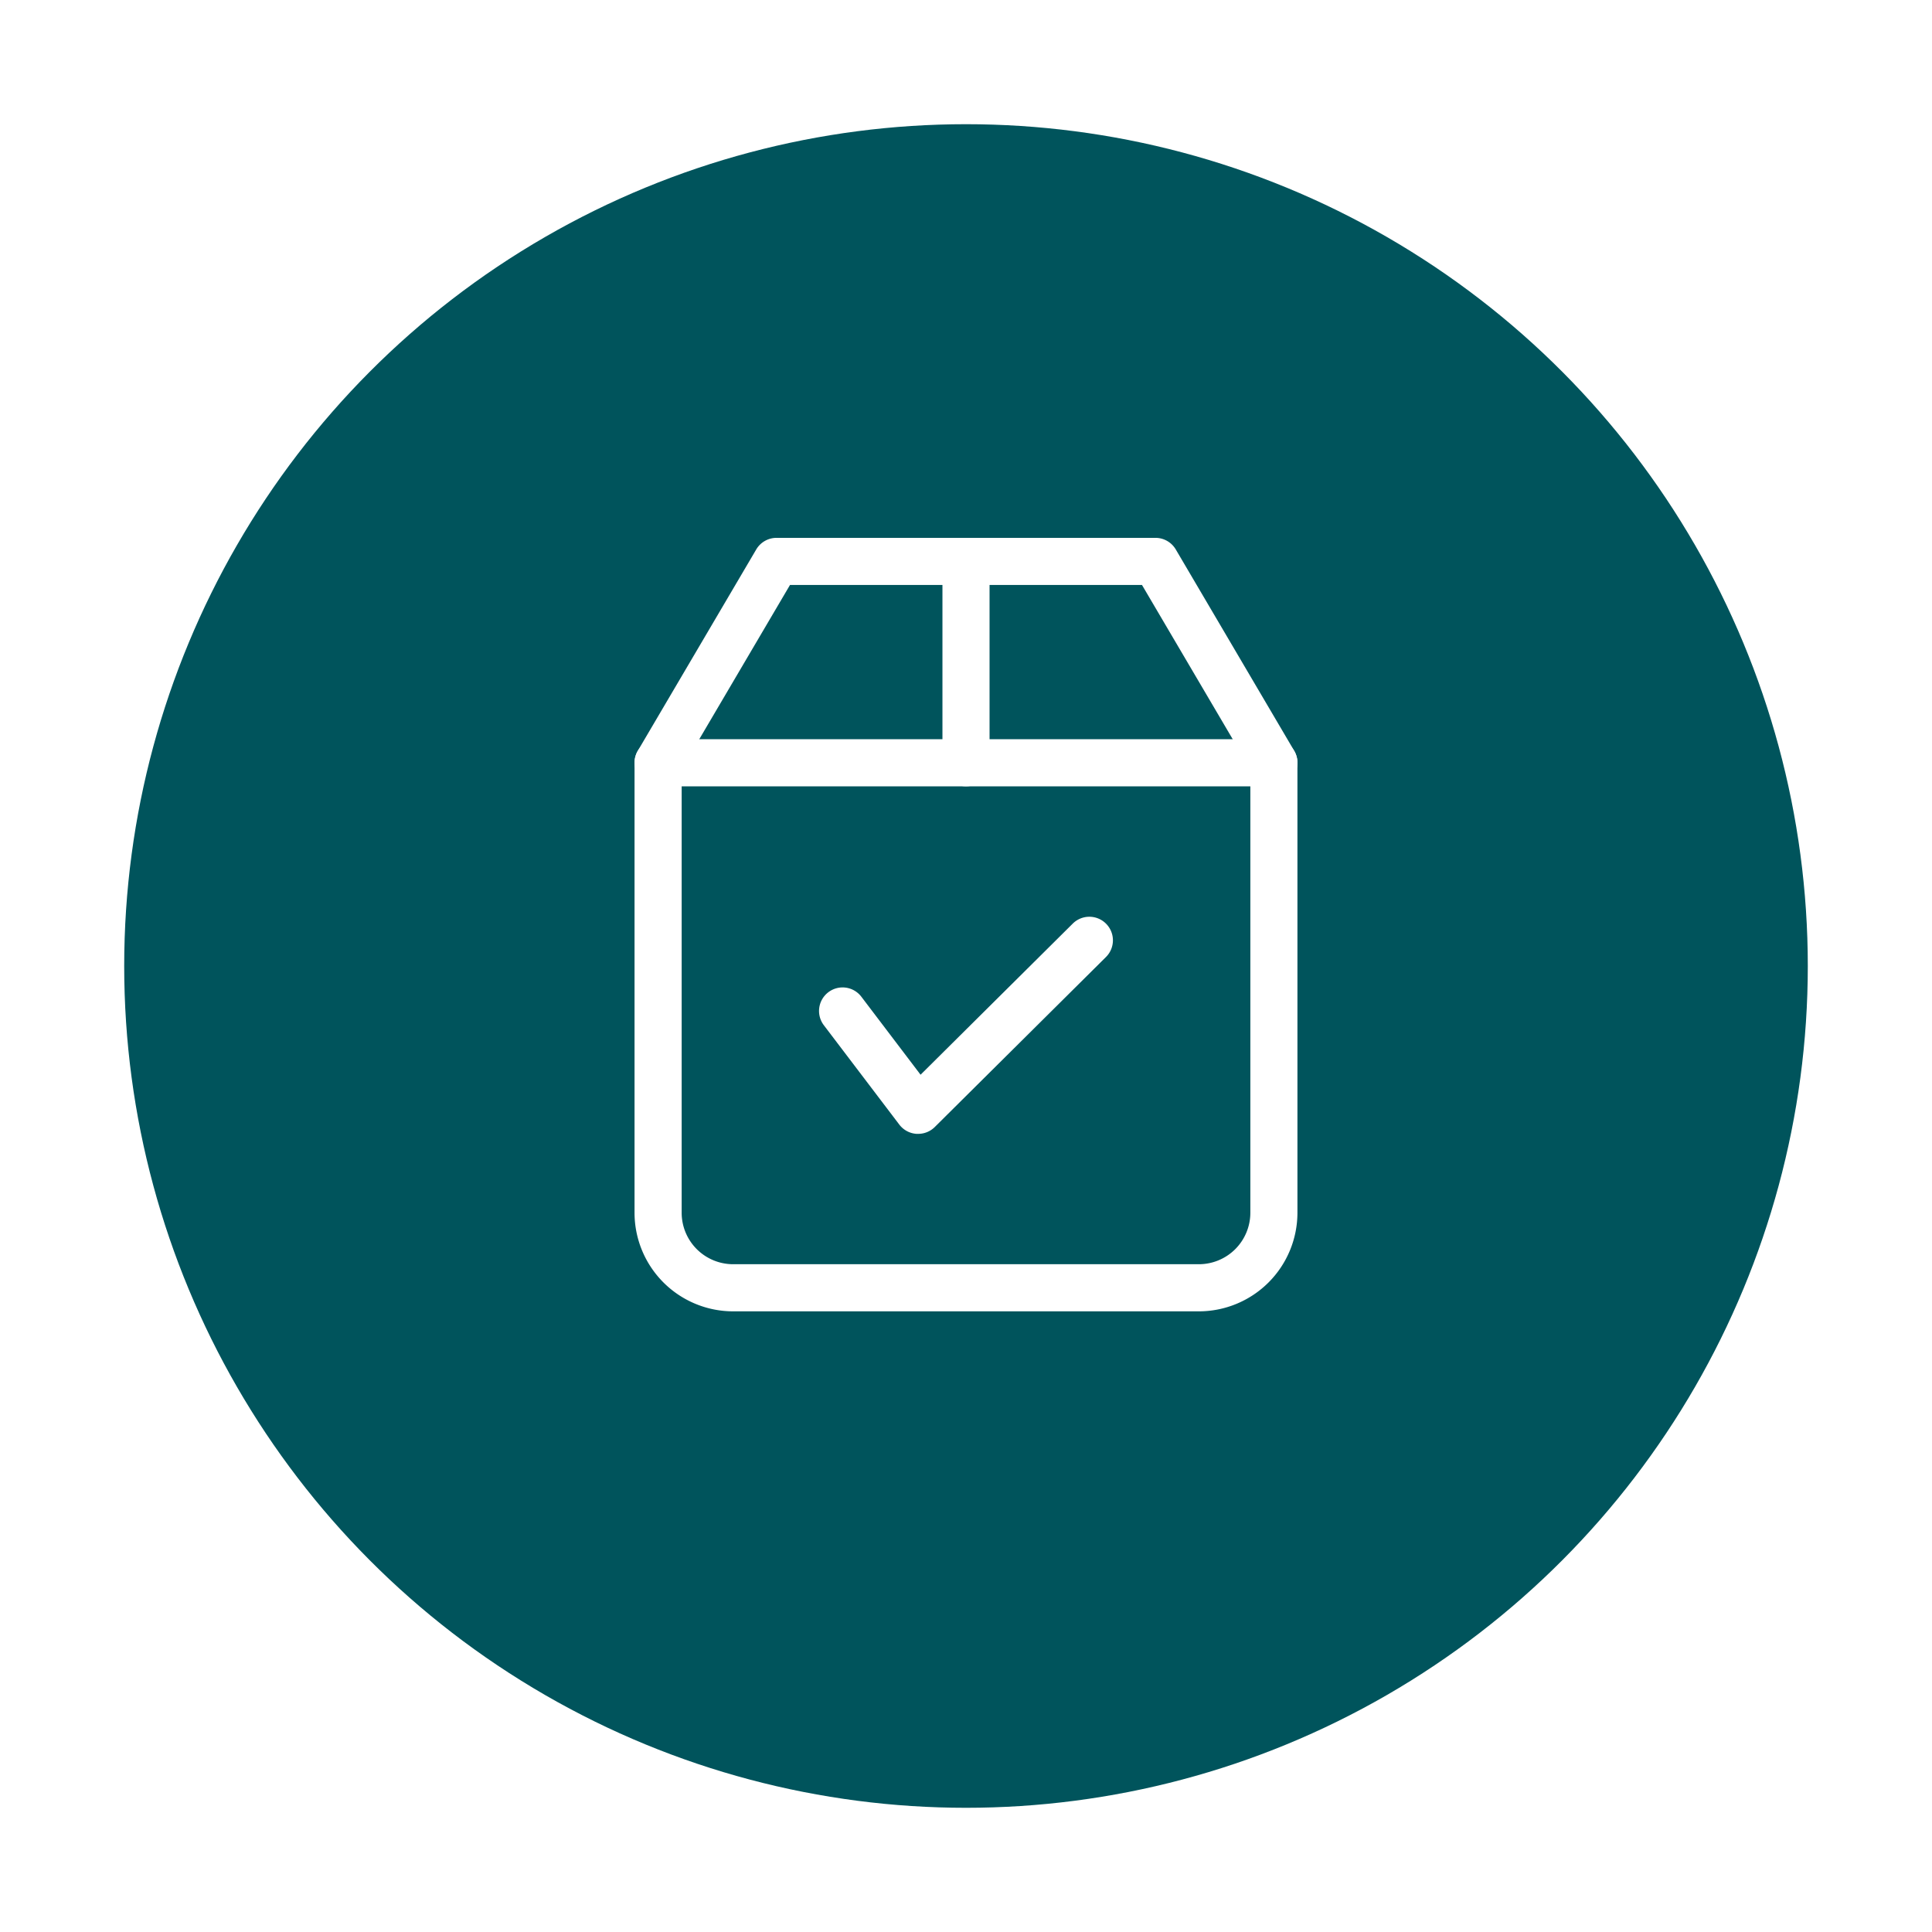<svg xmlns="http://www.w3.org/2000/svg" xmlns:xlink="http://www.w3.org/1999/xlink" width="140" height="140" viewBox="0 0 140 140">
  <defs>
    <filter id="Elipse_55" x="0" y="0" width="140" height="140" filterUnits="userSpaceOnUse">
      <feOffset dy="3" input="SourceAlpha"/>
      <feGaussianBlur stdDeviation="3" result="blur"/>
      <feFlood flood-opacity="0.161"/>
      <feComposite operator="in" in2="blur"/>
      <feComposite in="SourceGraphic"/>
    </filter>
  </defs>
  <g id="_2022" data-name="2022" transform="translate(-650 -1206)">
    <g transform="matrix(1, 0, 0, 1, 650, 1206)" filter="url(#Elipse_55)">
      <circle id="Elipse_55-2" data-name="Elipse 55" cx="61" cy="61" r="61" transform="translate(9 6)" fill="#00545c"/>
    </g>
    <g id="Grupo_6071" data-name="Grupo 6071" transform="translate(695.981 1244.977)">
      <g id="Grupo_6020" data-name="Grupo 6020" transform="translate(0 0)">
        <g id="Grupo_6017" data-name="Grupo 6017" transform="translate(22.312)">
          <path id="Caminho_14522" data-name="Caminho 14522" d="M6233.718-661.3a1.707,1.707,0,0,1-1.707-1.707v-14.588a1.707,1.707,0,0,1,1.707-1.707,1.707,1.707,0,0,1,1.707,1.707v14.588A1.707,1.707,0,0,1,6233.718-661.3Z" transform="translate(-6232.011 679.301)" fill="#fff"/>
        </g>
        <g id="Grupo_6018" data-name="Grupo 6018">
          <path id="Caminho_14523" data-name="Caminho 14523" d="M6167.241-661.3a1.706,1.706,0,0,1-1.473-.842l-8.086-13.747h-25.507l-8.086,13.747a1.707,1.707,0,0,1-2.336.606,1.706,1.706,0,0,1-.606-2.337l8.581-14.588a1.708,1.708,0,0,1,1.472-.842h27.46a1.706,1.706,0,0,1,1.471.842l8.581,14.588a1.706,1.706,0,0,1-.605,2.337A1.7,1.7,0,0,1,6167.241-661.3Z" transform="translate(-6120.91 679.301)" fill="#fff"/>
        </g>
        <g id="Grupo_6019" data-name="Grupo 6019" transform="translate(0 14.588)">
          <path id="Caminho_14524" data-name="Caminho 14524" d="M6161.807-565.2h-33.753a7.15,7.15,0,0,1-7.142-7.142v-32.609a1.707,1.707,0,0,1,1.707-1.707h44.622a1.707,1.707,0,0,1,1.707,1.707v32.609A7.15,7.15,0,0,1,6161.807-565.2Zm-37.48-38.043v30.9a3.732,3.732,0,0,0,3.728,3.728h33.753a3.732,3.732,0,0,0,3.728-3.728v-30.9Z" transform="translate(-6120.912 606.66)" fill="#fff"/>
        </g>
      </g>
      <g id="Grupo_6021" data-name="Grupo 6021" transform="translate(13.371 27.447)">
        <path id="Caminho_14525" data-name="Caminho 14525" d="M6194.669-526.889c-.04,0-.08,0-.12,0a1.708,1.708,0,0,1-1.241-.671l-5.468-7.2a1.706,1.706,0,0,1,.327-2.392,1.707,1.707,0,0,1,2.392.328l4.29,5.651,11.028-10.951a1.706,1.706,0,0,1,2.414.008,1.706,1.706,0,0,1-.008,2.414l-12.412,12.325A1.706,1.706,0,0,1,6194.669-526.889Z" transform="translate(-6187.493 542.628)" fill="#fff"/>
      </g>
    </g>
  </g>
</svg>
